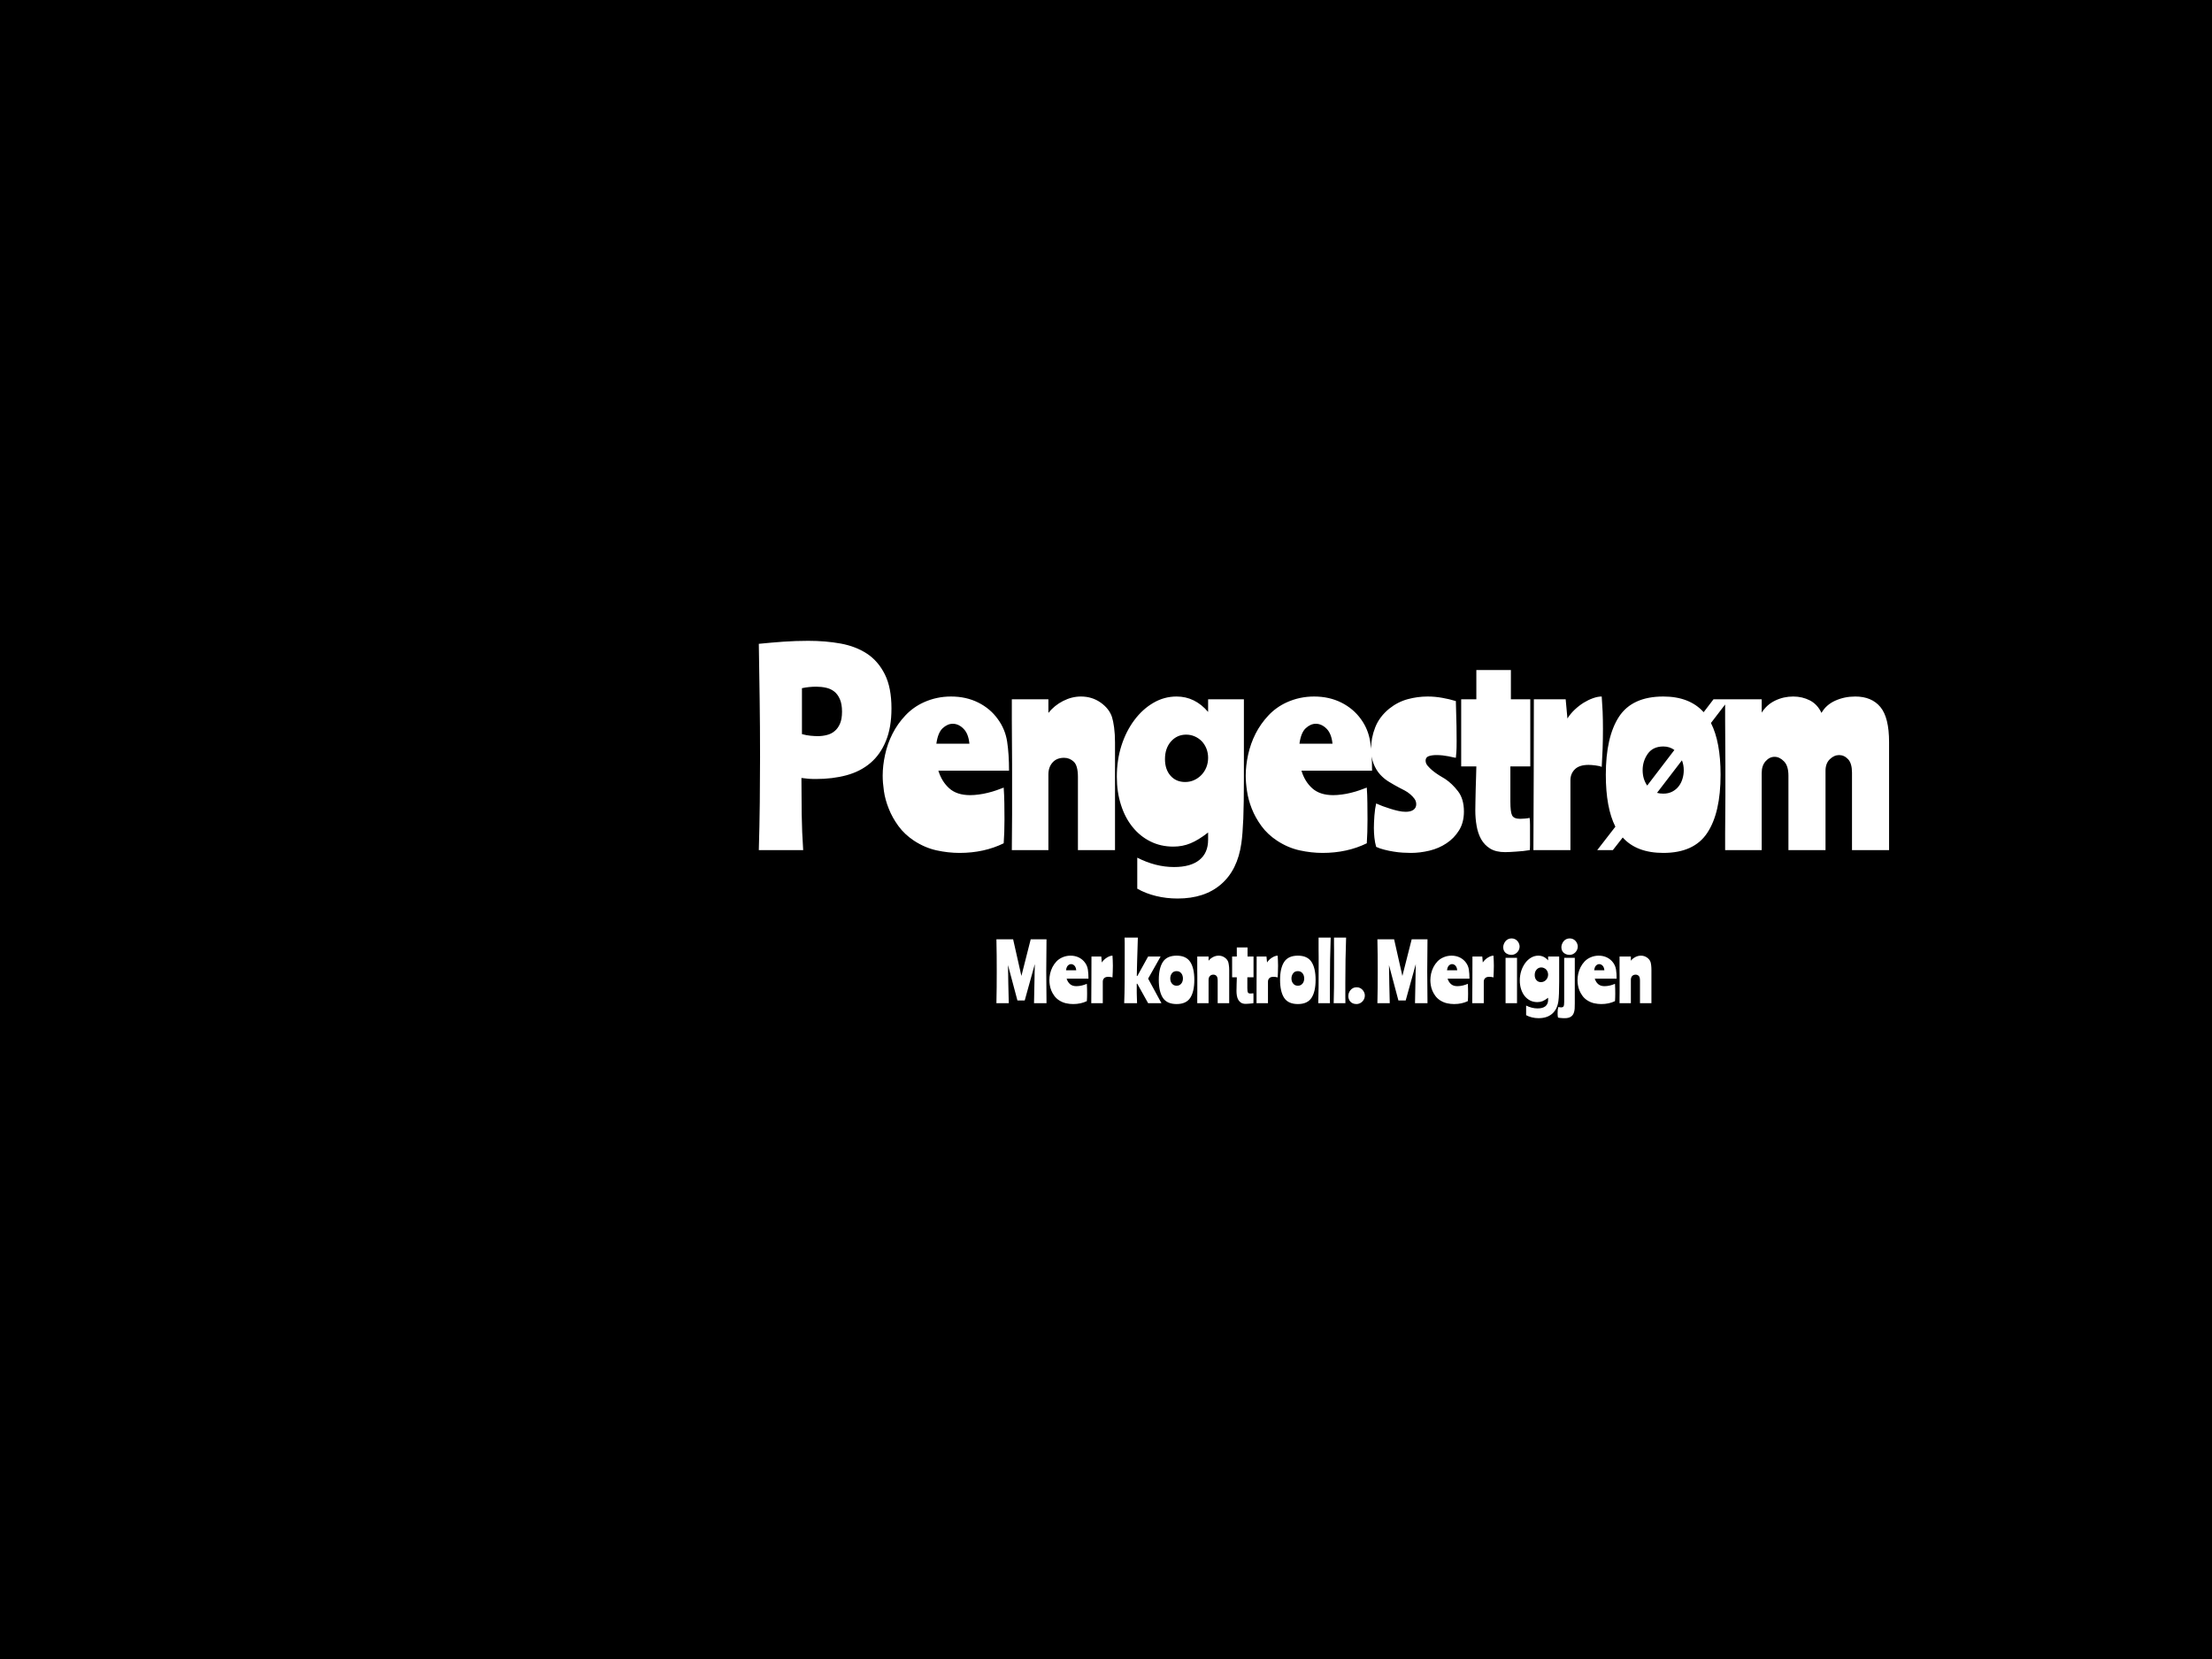 
<svg
  version="1.0"
  xmlns="http://www.w3.org/2000/svg"
  xmlns:xlink="http://www.w3.org/1999/xlink"
  width="2400"
  height="1800"
>
  
  <rect
    x="0"
    y="0"
    width="100%"
    height="100%"
    fill="#000000"
    fill-opacity="1"
  ></rect>
  <svg
    version="1.0"
    xmlns="http://www.w3.org/2000/svg"
    xmlns:xlink="http://www.w3.org/1999/xlink"
    x="0"
    y="0"
    width="2400"
    height="1800"
    viewBox="0 0 340 250"
    preserveAspectRatio="xMidYMid meet"
    color-interpolation-filters="sRGB"
  >
    <defs><linearGradient id="92" x1="0%" y1="0%" x2="100%" y2="0%"><stop offset="0%" stop-color="#fa71cd"/> <stop offset="100%" stop-color="#9b59b6"/></linearGradient><linearGradient id="93" x1="0%" y1="0%" x2="100%" y2="0%"><stop offset="0%" stop-color="#f9d423"/> <stop offset="100%" stop-color="#f83600"/></linearGradient><linearGradient id="94" x1="0%" y1="0%" x2="100%" y2="0%"><stop offset="0%" stop-color="#0064d2"/> <stop offset="100%" stop-color="#1cb0f6"/></linearGradient><linearGradient id="95" x1="0%" y1="0%" x2="100%" y2="0%"><stop offset="0%" stop-color="#f00978"/> <stop offset="100%" stop-color="#3f51b1"/></linearGradient><linearGradient id="96" x1="0%" y1="0%" x2="100%" y2="0%"><stop offset="0%" stop-color="#7873f5"/> <stop offset="100%" stop-color="#ec77ab"/></linearGradient><linearGradient id="97" x1="0%" y1="0%" x2="100%" y2="0%"><stop offset="0%" stop-color="#f9d423"/> <stop offset="100%" stop-color="#e14fad"/></linearGradient><linearGradient id="98" x1="0%" y1="0%" x2="100%" y2="0%"><stop offset="0%" stop-color="#009efd"/> <stop offset="100%" stop-color="#2af598"/></linearGradient><linearGradient id="99" x1="0%" y1="0%" x2="100%" y2="0%"><stop offset="0%" stop-color="#ffcc00"/> <stop offset="100%" stop-color="#00b140"/></linearGradient><linearGradient id="100" x1="0%" y1="0%" x2="100%" y2="0%"><stop offset="0%" stop-color="#d51007"/> <stop offset="100%" stop-color="#ff8177"/></linearGradient><linearGradient id="102" x1="0%" y1="0%" x2="100%" y2="0%"><stop offset="0%" stop-color="#a2b6df"/> <stop offset="100%" stop-color="#0c3483"/></linearGradient><linearGradient id="103" x1="0%" y1="0%" x2="100%" y2="0%"><stop offset="0%" stop-color="#7ac5d8"/> <stop offset="100%" stop-color="#eea2a2"/></linearGradient><linearGradient id="104" x1="0%" y1="0%" x2="100%" y2="0%"><stop offset="0%" stop-color="#00ecbc"/> <stop offset="100%" stop-color="#007adf"/></linearGradient><linearGradient id="105" x1="0%" y1="0%" x2="100%" y2="0%"><stop offset="0%" stop-color="#b88746"/> <stop offset="100%" stop-color="#fdf5a6"/></linearGradient></defs> <g fill="#FFFFFF" class="icon-text-wrapper icon-svg-group iconsvg" transform="translate(49.635,86.763)"><g class="iconsvg-imagesvg" transform="translate(0,0)"><g><rect fill="#FFFFFF" fill-opacity="0" stroke-width="2" x="0" y="0" width="60" height="76.474" class="image-rect"/> <svg filter="url(#colors3308531518)" x="0" y="0" width="60" height="76.474" filtersec="colorsf8281559738" class="image-svg-svg primary" style="overflow: visible;"><svg xmlns="http://www.w3.org/2000/svg" viewBox="-0.003 -0.071 74.565 95.037"><path d="M.48 50.82C-.94 34.68.16 20.64 12.21 9.72a37.2 37.2 0 1 1 27.72 64.52c-2.28.16-4.57.29-7.19.46v20c-7.1 0-13.94.71-20.56-.19C4.82 93.54 0 86.25.07 78.36a37.48 37.48 0 0 1 24-34.28c2.26-.83 3.95-1.13 6.18.91a10.15 10.15 0 0 0 15.39-1.25 10.63 10.63 0 0 0-2.05-15.08C38.81 25 32.32 26.3 28.3 31.5a7.65 7.65 0 0 1-3.22 2.77c-9.5 2.85-17.44 8.05-24.6 16.55z" fill="#000000"/></svg></svg> <defs><filter id="colors3308531518"><feColorMatrix type="matrix" values="0 0 0 0 0.211  0 0 0 0 0.719  0 0 0 0 0.164  0 0 0 1 0" class="icon-feColorMatrix "/></filter> <filter id="colorsf8281559738"><feColorMatrix type="matrix" values="0 0 0 0 0.996  0 0 0 0 0.996  0 0 0 0 0.996  0 0 0 1 0" class="icon-fecolormatrix"/></filter> <filter id="colorsb5125508324"><feColorMatrix type="matrix" values="0 0 0 0 0  0 0 0 0 0  0 0 0 0 0  0 0 0 1 0" class="icon-fecolormatrix"/></filter></defs></g></g> <g transform="translate(67,9.236)"><g fill-rule="" class="tp-name iconsvg-namesvg" transform="translate(0,0)"><g transform="scale(1)"><g><path d="M7.68-24.89L7.68-17.83Q8.37-17.64 9.01-17.58 9.65-17.52 10.12-17.52L10.12-17.52Q10.85-17.52 11.53-17.7 12.21-17.87 12.71-18.3 13.22-18.72 13.53-19.44 13.84-20.16 13.84-21.28L13.84-21.28Q13.84-22.44 13.51-23.2 13.18-23.96 12.64-24.38 12.09-24.81 11.38-24.96 10.66-25.12 9.88-25.12L9.88-25.12Q8.76-25.12 7.68-24.89L7.68-24.89ZM7.87 0L1.05 0Q1.16-3.68 1.2-7.35 1.24-11.01 1.24-14.3L1.24-14.3Q1.24-18.99 1.18-23.22 1.12-27.44 1.05-31.71L1.05-31.71Q2.95-31.9 4.86-32.04 6.78-32.17 8.64-32.17L8.64-32.17Q11.32-32.17 13.64-31.75 15.97-31.32 17.7-30.18 19.42-29.03 20.43-27 21.44-24.96 21.44-21.79L21.44-21.79Q21.44-18.84 20.58-16.77 19.73-14.69 18.2-13.39 16.67-12.09 14.54-11.51 12.4-10.93 9.81-10.93L9.81-10.93Q9.15-10.93 8.66-10.97 8.18-11.01 7.6-11.09L7.6-11.09Q7.6-8.3 7.64-5.54 7.68-2.79 7.87 0L7.87 0ZM39.51-12.21L28.65-12.21Q29.16-10.54 30.32-9.5 31.48-8.45 33.54-8.45L33.54-8.45Q34.16-8.45 34.88-8.55 35.59-8.64 36.29-8.82 36.99-8.99 37.61-9.21 38.23-9.42 38.69-9.61L38.69-9.61Q38.77-8.49 38.79-7.23 38.81-5.97 38.81-4.73L38.81-4.73Q38.81-2.67 38.69-1.05L38.69-1.05Q35.67 0.43 31.91 0.43L31.91 0.43Q30.17 0.43 28.38 0.04 26.6-0.35 24.93-1.43L24.93-1.43Q23.46-2.4 22.51-3.7 21.56-5 21.02-6.38 20.47-7.75 20.28-9.07 20.09-10.39 20.09-11.44L20.09-11.44Q20.09-12.99 20.46-14.67 20.82-16.36 21.6-17.89 22.37-19.42 23.58-20.7 24.78-21.98 26.41-22.72L26.41-22.72Q28.38-23.61 30.59-23.61L30.59-23.61Q32.92-23.61 34.78-22.68 36.64-21.75 37.8-20.12L37.8-20.12Q38.93-18.57 39.22-16.67 39.51-14.77 39.51-12.21L39.51-12.21ZM30.86-19.42L30.86-19.42Q30.05-19.42 29.31-18.74 28.58-18.06 28.34-16.36L28.34-16.36 33.42-16.36Q33.27-17.91 32.51-18.66 31.76-19.42 30.86-19.42ZM39.94-23.18L45.56-23.18 45.56-21.09Q46.49-22.25 47.83-22.93 49.17-23.61 50.56-23.61L50.56-23.61Q52.27-23.61 53.59-22.68 54.9-21.75 55.33-20.47L55.33-20.47Q55.52-19.89 55.66-18.86 55.8-17.83 55.8-16.55L55.8-16.55 55.8 0 50.1 0 50.1-11.24Q50.1-12.99 49.46-13.59 48.82-14.19 47.97-14.19L47.97-14.19Q46.84-14.19 46.2-13.47 45.56-12.75 45.56-11.63L45.56-11.63 45.56 0 39.94 0Q39.94-1.28 39.96-2.69 39.98-4.11 39.98-5.52 39.98-6.94 39.98-8.33 39.98-9.73 39.98-10.97L39.98-10.97Q39.98-11.71 39.98-13.18 39.98-14.65 39.96-16.4 39.94-18.14 39.94-19.96 39.94-21.79 39.94-23.18L39.94-23.18ZM70.11-1.59L70.11-2.71Q68.63-1.55 67.41-1.05 66.19-0.54 64.76-0.54L64.76-0.54Q62.82-0.54 61.23-1.34 59.64-2.13 58.5-3.55 57.35-4.96 56.72-6.94 56.08-8.92 56.08-11.28L56.08-11.28Q56.08-13.84 56.79-16.07 57.51-18.3 58.77-19.98 60.03-21.67 61.7-22.64 63.36-23.61 65.26-23.61L65.26-23.61Q68.09-23.61 70.11-21.24L70.11-21.24 70.11-23.18 75.61-23.18 75.61-10.7Q75.61-7.25 75.52-4.85 75.42-2.44 75.22-1.05L75.22-1.05Q74.64 3.06 72.1 5.25 69.57 7.44 65.42 7.44L65.42 7.44Q63.67 7.44 62.1 7.05 60.53 6.67 59.22 5.93L59.22 5.93 59.22 1.16Q62.04 2.6 64.87 2.6L64.87 2.6Q67.43 2.6 68.77 1.51 70.11 0.43 70.11-1.59L70.11-1.59ZM63.48-13.99L63.48-13.99Q63.48-12.4 64.33-11.44 65.18-10.47 66.58-10.47L66.58-10.47Q67.32-10.47 67.96-10.76 68.6-11.05 69.08-11.55 69.57-12.06 69.84-12.73 70.11-13.41 70.11-14.19L70.11-14.19Q70.11-14.92 69.86-15.58 69.6-16.24 69.14-16.73 68.67-17.21 68.05-17.48 67.43-17.75 66.74-17.75L66.74-17.75Q65.34-17.75 64.41-16.71 63.48-15.66 63.48-13.99ZM95.31-12.21L84.46-12.21Q84.96-10.54 86.12-9.5 87.29-8.45 89.34-8.45L89.34-8.45Q89.96-8.45 90.68-8.55 91.4-8.64 92.09-8.82 92.79-8.99 93.41-9.21 94.03-9.42 94.5-9.61L94.5-9.61Q94.58-8.49 94.59-7.23 94.61-5.97 94.61-4.73L94.61-4.73Q94.61-2.67 94.5-1.05L94.5-1.05Q91.47 0.43 87.71 0.43L87.71 0.43Q85.97 0.43 84.19 0.04 82.4-0.35 80.74-1.43L80.74-1.43Q79.26-2.4 78.31-3.7 77.36-5 76.82-6.38 76.28-7.75 76.09-9.07 75.89-10.39 75.89-11.44L75.89-11.44Q75.89-12.99 76.26-14.67 76.63-16.36 77.4-17.89 78.18-19.42 79.38-20.7 80.58-21.98 82.21-22.72L82.21-22.72Q84.19-23.61 86.4-23.61L86.4-23.61Q88.72-23.61 90.58-22.68 92.44-21.75 93.61-20.12L93.61-20.12Q94.73-18.57 95.02-16.67 95.31-14.77 95.31-12.21L95.31-12.21ZM86.67-19.42L86.67-19.42Q85.85-19.42 85.12-18.74 84.38-18.06 84.15-16.36L84.15-16.36 89.23-16.36Q89.07-17.91 88.32-18.66 87.56-19.42 86.67-19.42ZM97.96-21.75L97.96-21.75Q99.27-22.79 100.79-23.2 102.3-23.61 103.85-23.61L103.85-23.61Q104.97-23.61 106.08-23.41 107.18-23.22 108.19-22.91L108.19-22.91Q108.27-20.54 108.29-19.05 108.31-17.56 108.31-16.75L108.31-16.75Q108.31-15.58 108.27-15.1 108.23-14.61 108.19-14.19L108.19-14.19Q108.11-14.19 107.8-14.26 107.49-14.34 107.07-14.42 106.64-14.5 106.15-14.56 105.67-14.61 105.2-14.61L105.2-14.61Q104.51-14.61 104.02-14.44 103.54-14.26 103.54-13.76L103.54-13.76Q103.54-13.33 103.85-12.97 104.16-12.6 104.6-12.23 105.05-11.86 105.57-11.53 106.1-11.2 106.56-10.93L106.56-10.93Q107.61-10.23 108.52-9.05 109.43-7.87 109.43-5.93L109.43-5.93Q109.43-4.23 108.67-3.02 107.92-1.82 106.75-1.05 105.59-0.27 104.14 0.08 102.68 0.43 101.29 0.43L101.29 0.43Q100.75 0.43 100.05 0.39 99.35 0.35 98.63 0.23 97.92 0.12 97.22-0.06 96.52-0.23 95.94-0.5L95.94-0.5Q95.75-1.16 95.67-1.92 95.59-2.67 95.59-3.41L95.59-3.41Q95.59-3.76 95.61-4.26 95.63-4.77 95.67-5.29 95.71-5.81 95.78-6.32 95.86-6.82 95.94-7.17L95.94-7.17Q96.37-6.98 96.93-6.76 97.49-6.55 98.11-6.36 98.73-6.16 99.33-6.03 99.93-5.89 100.48-5.89L100.48-5.89Q101.25-5.89 101.68-6.2 102.1-6.51 102.1-7.05L102.1-7.05Q102.1-7.52 101.83-7.89 101.56-8.26 101.17-8.59 100.79-8.92 100.32-9.17 99.86-9.42 99.47-9.61L99.47-9.61Q98.73-10 97.96-10.47 97.18-10.93 96.56-11.61 95.94-12.29 95.55-13.26 95.16-14.23 95.16-15.62L95.16-15.62Q95.16-17.25 95.8-18.88 96.44-20.51 97.96-21.75ZM111.34-23.18L111.34-27.68 116.65-27.68 116.65-23.18 119.63-23.18 119.63-12.87 116.57-12.87 116.57-7.44Q116.57-5.85 116.84-5.33 117.11-4.81 118.08-4.81L118.08-4.81Q118.35-4.81 118.82-4.85 119.28-4.88 119.52-4.96L119.52-4.96Q119.59-4.69 119.59-3.86 119.59-3.02 119.59-2.17L119.59-2.17Q119.59-1.43 119.59-0.83 119.59-0.23 119.55 0L119.55 0Q119.09 0.08 118.53 0.14 117.97 0.19 117.44 0.23 116.92 0.27 116.47 0.29 116.03 0.31 115.76 0.31L115.76 0.31Q114.36 0.31 113.47-0.23 112.58-0.78 112.07-1.69 111.57-2.6 111.38-3.74 111.18-4.88 111.18-6.09L111.18-6.09Q111.18-6.55 111.2-7.46 111.22-8.37 111.24-9.38 111.26-10.39 111.3-11.34 111.34-12.29 111.34-12.87L111.34-12.87 109.01-12.87 109.01-23.18 111.34-23.18ZM120.18-23.18L125.07-23.18 125.34-20.23Q125.8-20.97 126.46-21.59 127.12-22.21 127.84-22.66 128.56-23.1 129.27-23.35 129.99-23.61 130.61-23.61L130.61-23.61Q130.69-22.6 130.75-21.3 130.8-20 130.8-18.65L130.8-18.65Q130.8-17.09 130.75-15.58 130.69-14.07 130.61-12.79L130.61-12.79Q130.26-12.95 129.64-13.02 129.02-13.1 128.59-13.1L128.59-13.1Q127.16-13.1 126.48-12.42 125.8-11.75 125.8-10.74L125.8-10.74 125.8 0 120.11 0Q120.14-6.28 120.16-11.92 120.18-17.56 120.18-23.18L120.18-23.18ZM140.08-23.61L140.08-23.61Q144.11-23.61 146.28-21.2L146.28-21.2 147.79-23.18 150.19-23.18 147.4-19.54Q148.88-16.63 148.88-11.59L148.88-11.59Q148.88-5.74 146.84-2.66 144.81 0.43 140.08 0.43L140.08 0.43Q135.97 0.43 133.84-1.94L133.84-1.94 132.32 0 129.92 0 132.71-3.6Q131.24-6.51 131.24-11.59L131.24-11.59Q131.24-17.4 133.27-20.51 135.31-23.61 140.08-23.61ZM136.9-12.29L136.9-12.29Q136.9-11.63 137.07-11.03 137.25-10.43 137.6-9.92L137.6-9.92 141.78-15.39Q141.05-15.93 140.08-15.93L140.08-15.93Q138.49-15.93 137.69-14.81 136.9-13.68 136.9-12.29ZM140.08-8.68L140.08-8.68Q140.85-8.68 141.45-8.99 142.05-9.3 142.44-9.81 142.83-10.31 143.02-10.95 143.22-11.59 143.22-12.29L143.22-12.29Q143.22-13.1 142.94-13.8L142.94-13.8 139.11-8.8Q139.57-8.68 140.08-8.68ZM149.58-23.18L155.2-23.18 155.2-21.13Q155.98-22.37 157.28-22.99 158.57-23.61 160.05-23.61L160.05-23.61Q161.44-23.61 162.61-23.01 163.77-22.41 164.39-21.09L164.39-21.09Q165.09-22.33 166.5-22.97 167.92-23.61 169.58-23.61L169.58-23.61Q172.1-23.61 173.44-22 174.78-20.39 174.78-16.59L174.78-16.59 174.78 0 169.08 0 169.08-11.9Q169.08-13.33 168.48-13.97 167.88-14.61 167.1-14.61L167.1-14.61Q166.33-14.61 165.67-13.97 165.01-13.33 165.01-12.21L165.01-12.21 165.01 0 159.31 0 159.31-11.44Q159.31-12.95 158.63-13.64 157.95-14.34 157.18-14.34L157.18-14.34Q156.4-14.34 155.8-13.66 155.2-12.99 155.2-11.86L155.2-11.86 155.2 0 149.58 0Q149.58-1.16 149.58-2.6 149.58-4.03 149.6-5.5 149.62-6.98 149.62-8.31 149.62-9.65 149.62-10.66L149.62-10.66Q149.62-11.63 149.62-13.16 149.62-14.69 149.6-16.44 149.58-18.18 149.58-19.94 149.58-21.71 149.58-23.18L149.58-23.18Z" transform="translate(-1.05, 32.17)"/></g> </g></g> <g fill-rule="" class="tp-slogan iconsvg-slogansvg" fill="#FFFFFF" transform="translate(36.525,45.61)"> <g transform="scale(1, 1)"><g transform="scale(1)"><path d="M6.10 0L6.22-6.01L4.67-0.42L3.55-0.42L2.10-5.86Q2.11-4.39 2.15-2.90Q2.20-1.42 2.22 0L2.22 0L0.32 0Q0.35-1.24 0.36-2.45Q0.37-3.67 0.37-4.91L0.37-4.91Q0.37-6.14 0.36-7.36Q0.35-8.58 0.32-9.82L0.32-9.82L2.89-9.82L4.16-4.19L5.59-9.82L8.02-9.82Q7.98-7.37 7.98-4.91L7.98-4.91Q7.98-2.45 8.02 0L8.02 0L6.10 0ZM14.47-3.78L11.11-3.78Q11.27-3.26 11.63-2.94Q11.99-2.62 12.62-2.62L12.62-2.62Q12.82-2.62 13.04-2.65Q13.26-2.68 13.48-2.73Q13.69-2.78 13.88-2.85Q14.08-2.92 14.22-2.98L14.22-2.98Q14.24-2.63 14.25-2.24Q14.26-1.85 14.26-1.46L14.26-1.46Q14.26-0.83 14.22-0.32L14.22-0.32Q13.28 0.13 12.12 0.13L12.12 0.13Q11.58 0.13 11.03 0.01Q10.48-0.11 9.96-0.44L9.96-0.44Q9.50-0.74 9.21-1.15Q8.92-1.55 8.75-1.97Q8.58-2.40 8.52-2.81Q8.46-3.22 8.46-3.54L8.46-3.54Q8.46-4.02 8.57-4.54Q8.69-5.06 8.93-5.54Q9.17-6.01 9.54-6.41Q9.91-6.80 10.42-7.03L10.42-7.03Q11.03-7.31 11.71-7.31L11.71-7.31Q12.43-7.31 13.01-7.02Q13.58-6.73 13.94-6.23L13.94-6.23Q14.29-5.75 14.38-5.16Q14.47-4.57 14.47-3.78L14.47-3.78ZM11.80-6.01L11.80-6.01Q11.54-6.01 11.32-5.80Q11.09-5.59 11.02-5.06L11.02-5.06L12.59-5.06Q12.54-5.54 12.31-5.78Q12.07-6.01 11.80-6.01ZM14.93-7.18L16.44-7.18L16.52-6.26Q16.67-6.49 16.87-6.68Q17.08-6.88 17.30-7.01Q17.52-7.15 17.74-7.23Q17.96-7.31 18.16-7.31L18.16-7.31Q18.18-7.00 18.20-6.59Q18.22-6.19 18.22-5.77L18.22-5.77Q18.22-5.29 18.20-4.82Q18.18-4.36 18.16-3.96L18.16-3.96Q18.05-4.01 17.86-4.03Q17.66-4.06 17.53-4.06L17.53-4.06Q17.09-4.06 16.88-3.85Q16.67-3.64 16.67-3.32L16.67-3.32L16.67 0L14.90 0Q14.92-1.94 14.92-3.69Q14.93-5.44 14.93-7.18L14.93-7.18ZM23.64-7.18L25.56-7.18L23.64-3.78L25.69 0L23.64 0L21.97-3L21.89-3Q21.89-2.65 21.89-2.31Q21.89-1.97 21.89-1.61Q21.90-1.25 21.91-0.85Q21.92-0.46 21.94 0L21.94 0L19.96 0Q20.02-1.48 20.03-3.31Q20.04-5.14 20.04-7.32L20.04-7.32Q20.04-8.05 20.04-8.51Q20.04-8.96 20.04-9.25Q20.04-9.54 20.03-9.72Q20.03-9.90 20.02-10.09L20.02-10.09L22.06-10.09Q22.02-8.99 22.00-8.11Q21.97-7.22 21.95-6.51Q21.94-5.80 21.92-5.23Q21.91-4.66 21.90-4.18L21.90-4.18L21.98-4.18L23.64-7.18ZM28.02-7.31L28.02-7.31Q29.48-7.31 30.11-6.35Q30.74-5.39 30.74-3.59L30.74-3.59Q30.74-1.78 30.11-0.82Q29.48 0.13 28.02 0.13L28.02 0.13Q26.54 0.13 25.91-0.82Q25.28-1.78 25.28-3.59L25.28-3.59Q25.28-5.39 25.91-6.35Q26.54-7.31 28.02-7.31ZM28.02-2.69L28.02-2.69Q28.26-2.69 28.45-2.78Q28.63-2.88 28.75-3.04Q28.87-3.19 28.93-3.39Q28.99-3.59 28.99-3.80L28.99-3.80Q28.99-4.02 28.93-4.22Q28.87-4.43 28.75-4.58Q28.63-4.74 28.45-4.84Q28.26-4.93 28.02-4.93L28.02-4.93Q27.53-4.93 27.28-4.58Q27.04-4.24 27.04-3.80L27.04-3.80Q27.04-3.59 27.10-3.39Q27.16-3.19 27.28-3.04Q27.41-2.88 27.59-2.78Q27.77-2.69 28.02-2.69ZM31.19-7.18L32.93-7.18L32.93-6.53Q33.22-6.89 33.63-7.10Q34.04-7.31 34.48-7.31L34.48-7.31Q35.00-7.31 35.41-7.02Q35.82-6.73 35.95-6.34L35.95-6.34Q36.01-6.16 36.05-5.84Q36.10-5.52 36.10-5.12L36.10-5.12L36.10 0L34.33 0L34.33-3.48Q34.33-4.02 34.13-4.21Q33.94-4.39 33.67-4.39L33.67-4.39Q33.32-4.39 33.13-4.17Q32.93-3.95 32.93-3.60L32.93-3.60L32.93 0L31.19 0Q31.19-0.40 31.19-0.83Q31.20-1.27 31.20-1.71Q31.20-2.15 31.20-2.58Q31.20-3.01 31.20-3.40L31.20-3.40Q31.20-3.62 31.20-4.08Q31.20-4.54 31.19-5.08Q31.19-5.62 31.19-6.18Q31.19-6.74 31.19-7.18L31.19-7.18ZM37.27-7.18L37.27-8.57L38.92-8.57L38.92-7.18L39.84-7.18L39.84-3.98L38.89-3.98L38.89-2.30Q38.89-1.81 38.98-1.65Q39.06-1.49 39.36-1.49L39.36-1.49Q39.44-1.49 39.59-1.50Q39.73-1.51 39.80-1.54L39.80-1.54Q39.83-1.45 39.83-1.19Q39.83-0.94 39.83-0.67L39.83-0.67Q39.83-0.44 39.83-0.26Q39.83-0.07 39.82 0L39.82 0Q39.67 0.02 39.50 0.04Q39.32 0.06 39.16 0.07Q39 0.08 38.86 0.09Q38.72 0.10 38.64 0.10L38.64 0.10Q38.21 0.10 37.93-0.07Q37.66-0.24 37.50-0.52Q37.34-0.80 37.28-1.16Q37.22-1.51 37.22-1.88L37.22-1.88Q37.22-2.03 37.23-2.31Q37.24-2.59 37.24-2.90Q37.25-3.22 37.26-3.51Q37.27-3.80 37.27-3.98L37.27-3.98L36.55-3.98L36.55-7.18L37.27-7.18ZM40.32-7.18L41.83-7.18L41.92-6.26Q42.06-6.49 42.26-6.68Q42.47-6.88 42.69-7.01Q42.91-7.15 43.13-7.23Q43.36-7.31 43.55-7.31L43.55-7.31Q43.57-7.00 43.59-6.59Q43.61-6.19 43.61-5.77L43.61-5.77Q43.61-5.29 43.59-4.82Q43.57-4.36 43.55-3.96L43.55-3.96Q43.44-4.01 43.25-4.03Q43.06-4.06 42.92-4.06L42.92-4.06Q42.48-4.06 42.27-3.85Q42.06-3.64 42.06-3.32L42.06-3.32L42.06 0L40.30 0Q40.31-1.94 40.31-3.69Q40.32-5.44 40.32-7.18L40.32-7.18ZM46.66-7.31L46.66-7.31Q48.12-7.31 48.75-6.35Q49.38-5.39 49.38-3.59L49.38-3.59Q49.38-1.78 48.75-0.82Q48.12 0.13 46.66 0.13L46.66 0.13Q45.18 0.13 44.55-0.82Q43.92-1.78 43.92-3.59L43.92-3.59Q43.92-5.39 44.55-6.35Q45.18-7.31 46.66-7.31ZM46.66-2.69L46.66-2.69Q46.90-2.69 47.08-2.78Q47.27-2.88 47.39-3.04Q47.51-3.19 47.57-3.39Q47.63-3.59 47.63-3.80L47.63-3.80Q47.63-4.02 47.57-4.22Q47.51-4.43 47.39-4.58Q47.27-4.74 47.08-4.84Q46.90-4.93 46.66-4.93L46.66-4.93Q46.16-4.93 45.92-4.58Q45.67-4.24 45.67-3.80L45.67-3.80Q45.67-3.59 45.73-3.39Q45.79-3.19 45.92-3.04Q46.04-2.88 46.22-2.78Q46.40-2.69 46.66-2.69ZM49.84-10.09L51.70-10.09Q51.64-8.42 51.61-6.71Q51.58-4.99 51.58-3.06L51.58-3.06Q51.58-2.24 51.58-1.75Q51.58-1.25 51.58-0.93Q51.58-0.61 51.58-0.41Q51.59-0.22 51.59 0L51.59 0L49.79 0Q49.82-1.06 49.84-2.47Q49.85-3.89 49.85-5.76L49.85-5.76Q49.85-6.58 49.85-7.15Q49.85-7.72 49.84-8.18Q49.84-8.65 49.84-9.09Q49.84-9.53 49.84-10.09L49.84-10.09ZM52.21-10.09L54.07-10.09Q54.01-8.42 53.98-6.71Q53.95-4.99 53.95-3.06L53.95-3.06Q53.95-2.24 53.95-1.75Q53.95-1.25 53.95-0.93Q53.95-0.61 53.96-0.41Q53.96-0.22 53.96 0L53.96 0L52.16 0Q52.20-1.06 52.21-2.47Q52.22-3.89 52.22-5.76L52.22-5.76Q52.22-6.58 52.22-7.15Q52.22-7.72 52.22-8.18Q52.21-8.65 52.21-9.09Q52.21-9.53 52.21-10.09L52.21-10.09ZM55.69-2.45L55.69-2.45Q55.99-2.45 56.23-2.33Q56.46-2.21 56.62-2.02Q56.78-1.84 56.87-1.61Q56.95-1.39 56.95-1.19L56.95-1.19Q56.95-0.92 56.85-0.68Q56.75-0.44 56.57-0.26Q56.40-0.08 56.17 0.02Q55.93 0.13 55.68 0.13L55.68 0.13Q55.36 0.13 55.12 0.03Q54.88-0.07 54.72-0.25Q54.56-0.42 54.49-0.64Q54.41-0.85 54.41-1.08L54.41-1.08Q54.41-1.32 54.49-1.57Q54.58-1.81 54.74-2.01Q54.90-2.21 55.14-2.33Q55.38-2.45 55.69-2.45ZM64.66 0L64.78-6.01L63.23-0.42L62.11-0.42L60.66-5.86Q60.67-4.39 60.71-2.90Q60.76-1.42 60.78 0L60.78 0L58.88 0Q58.91-1.24 58.92-2.45Q58.93-3.67 58.93-4.91L58.93-4.91Q58.93-6.14 58.92-7.36Q58.91-8.58 58.88-9.82L58.88-9.82L61.45-9.82L62.72-4.19L64.15-9.82L66.58-9.82Q66.54-7.37 66.54-4.91L66.54-4.91Q66.54-2.45 66.58 0L66.58 0L64.66 0ZM73.03-3.78L69.67-3.78Q69.83-3.26 70.19-2.94Q70.55-2.62 71.18-2.62L71.18-2.62Q71.38-2.62 71.60-2.65Q71.82-2.68 72.04-2.73Q72.25-2.78 72.44-2.85Q72.64-2.92 72.78-2.98L72.78-2.98Q72.80-2.63 72.81-2.24Q72.82-1.85 72.82-1.46L72.82-1.46Q72.82-0.83 72.78-0.32L72.78-0.32Q71.84 0.13 70.68 0.13L70.68 0.13Q70.14 0.13 69.59 0.01Q69.04-0.11 68.52-0.44L68.52-0.44Q68.06-0.74 67.77-1.15Q67.48-1.55 67.31-1.97Q67.14-2.40 67.08-2.81Q67.02-3.22 67.02-3.54L67.02-3.54Q67.02-4.02 67.13-4.54Q67.25-5.06 67.49-5.54Q67.73-6.01 68.10-6.41Q68.47-6.80 68.98-7.03L68.98-7.03Q69.59-7.31 70.27-7.31L70.27-7.31Q70.99-7.31 71.57-7.02Q72.14-6.73 72.50-6.23L72.50-6.23Q72.85-5.75 72.94-5.16Q73.03-4.57 73.03-3.78L73.03-3.78ZM70.36-6.01L70.36-6.01Q70.10-6.01 69.88-5.80Q69.65-5.59 69.58-5.06L69.58-5.06L71.15-5.06Q71.10-5.54 70.87-5.78Q70.63-6.01 70.36-6.01ZM73.49-7.18L75.00-7.18L75.08-6.26Q75.23-6.49 75.43-6.68Q75.64-6.88 75.86-7.01Q76.08-7.15 76.30-7.23Q76.52-7.31 76.72-7.31L76.72-7.31Q76.74-7.00 76.76-6.59Q76.78-6.19 76.78-5.77L76.78-5.77Q76.78-5.29 76.76-4.82Q76.74-4.36 76.72-3.96L76.72-3.96Q76.61-4.01 76.42-4.03Q76.22-4.06 76.09-4.06L76.09-4.06Q75.65-4.06 75.44-3.85Q75.23-3.64 75.23-3.32L75.23-3.32L75.23 0L73.46 0Q73.48-1.94 73.48-3.69Q73.49-5.44 73.49-7.18L73.49-7.18ZM78.58 0L78.58-6.98L80.34-6.98L80.34 0L78.58 0ZM79.50-9.96L79.50-9.96Q79.79-9.96 80.02-9.85Q80.26-9.73 80.41-9.55Q80.57-9.37 80.65-9.15Q80.74-8.93 80.74-8.72L80.74-8.72Q80.74-8.45 80.63-8.21Q80.53-7.98 80.36-7.81Q80.18-7.63 79.96-7.53Q79.74-7.43 79.49-7.43L79.49-7.43Q79.18-7.43 78.94-7.53Q78.70-7.63 78.53-7.79Q78.37-7.96 78.29-8.17Q78.22-8.39 78.22-8.62L78.22-8.62Q78.22-8.84 78.31-9.08Q78.40-9.32 78.56-9.52Q78.72-9.72 78.96-9.84Q79.20-9.96 79.50-9.96ZM85.12-0.49L85.12-0.84Q84.66-0.48 84.28-0.32Q83.90-0.17 83.46-0.17L83.46-0.17Q82.86-0.17 82.37-0.41Q81.88-0.66 81.52-1.10Q81.17-1.54 80.97-2.15Q80.77-2.76 80.77-3.49L80.77-3.49Q80.77-4.28 80.99-4.97Q81.22-5.66 81.61-6.19Q82.00-6.71 82.51-7.01Q83.03-7.31 83.62-7.31L83.62-7.31Q84.49-7.31 85.12-6.58L85.12-6.58L85.12-7.18L86.82-7.18L86.82-3.31Q86.82-2.24 86.79-1.50Q86.76-0.76 86.70-0.32L86.70-0.32Q86.52 0.95 85.73 1.63Q84.95 2.30 83.66 2.30L83.66 2.30Q83.12 2.30 82.64 2.18Q82.15 2.06 81.74 1.84L81.74 1.84L81.74 0.36Q82.62 0.80 83.50 0.80L83.50 0.80Q84.29 0.80 84.70 0.47Q85.12 0.13 85.12-0.49L85.12-0.49ZM83.06-4.33L83.06-4.33Q83.06-3.84 83.33-3.54Q83.59-3.24 84.02-3.24L84.02-3.24Q84.25-3.24 84.45-3.33Q84.65-3.42 84.80-3.58Q84.95-3.73 85.03-3.94Q85.12-4.15 85.12-4.39L85.12-4.39Q85.12-4.62 85.04-4.82Q84.96-5.03 84.82-5.18Q84.67-5.33 84.48-5.41Q84.29-5.50 84.07-5.50L84.07-5.50Q83.64-5.50 83.35-5.17Q83.06-4.85 83.06-4.33ZM89.22-6.98L89.22 0.04Q89.22 0.49 89.20 0.86Q89.17 1.22 89.06 1.51L89.06 1.51Q88.76 2.30 87.70 2.30L87.70 2.30Q87.60 2.30 87.46 2.30Q87.31 2.29 87.16 2.28Q87.01 2.27 86.87 2.25Q86.74 2.23 86.65 2.21L86.65 2.21Q86.60 2.04 86.59 1.86Q86.58 1.68 86.58 1.54L86.58 1.54Q86.58 1.28 86.60 1.03Q86.63 0.78 86.68 0.59L86.68 0.59Q86.75 0.61 86.89 0.62Q87.02 0.64 87.11 0.64L87.11 0.64Q87.41 0.64 87.50 0.47Q87.59 0.31 87.59-0.18L87.59-0.18L87.59-6.98L89.22-6.98ZM88.44-9.96L88.44-9.96Q88.73-9.96 88.96-9.85Q89.20-9.73 89.35-9.55Q89.51-9.37 89.59-9.15Q89.68-8.93 89.68-8.72L89.68-8.72Q89.68-8.45 89.57-8.21Q89.47-7.98 89.30-7.81Q89.12-7.63 88.90-7.53Q88.68-7.43 88.43-7.43L88.43-7.43Q88.12-7.43 87.88-7.53Q87.64-7.63 87.47-7.79Q87.31-7.96 87.23-8.17Q87.16-8.39 87.16-8.62L87.16-8.62Q87.16-8.84 87.25-9.08Q87.34-9.32 87.50-9.52Q87.66-9.72 87.90-9.84Q88.14-9.96 88.44-9.96ZM95.65-3.78L92.29-3.78Q92.45-3.26 92.81-2.94Q93.17-2.62 93.80-2.62L93.80-2.62Q94.00-2.62 94.22-2.65Q94.44-2.68 94.66-2.73Q94.87-2.78 95.06-2.85Q95.26-2.92 95.40-2.98L95.40-2.98Q95.42-2.63 95.43-2.24Q95.44-1.85 95.44-1.46L95.44-1.46Q95.44-0.83 95.40-0.32L95.40-0.32Q94.46 0.13 93.30 0.13L93.30 0.13Q92.76 0.13 92.21 0.01Q91.66-0.11 91.14-0.44L91.14-0.44Q90.68-0.74 90.39-1.15Q90.10-1.55 89.93-1.97Q89.76-2.40 89.70-2.81Q89.64-3.22 89.64-3.54L89.64-3.54Q89.64-4.02 89.75-4.54Q89.87-5.06 90.11-5.54Q90.35-6.01 90.72-6.41Q91.09-6.80 91.60-7.03L91.60-7.03Q92.21-7.31 92.89-7.31L92.89-7.31Q93.61-7.31 94.19-7.02Q94.76-6.73 95.12-6.23L95.12-6.23Q95.47-5.75 95.56-5.16Q95.65-4.57 95.65-3.78L95.65-3.78ZM92.98-6.01L92.98-6.01Q92.72-6.01 92.50-5.80Q92.27-5.59 92.20-5.06L92.20-5.06L93.77-5.06Q93.72-5.54 93.49-5.78Q93.25-6.01 92.98-6.01ZM96.10-7.18L97.84-7.18L97.84-6.53Q98.12-6.89 98.54-7.10Q98.95-7.31 99.38-7.31L99.38-7.31Q99.91-7.31 100.32-7.02Q100.73-6.73 100.86-6.34L100.86-6.34Q100.92-6.16 100.96-5.84Q101.00-5.52 101.00-5.12L101.00-5.12L101.00 0L99.24 0L99.24-3.48Q99.24-4.02 99.04-4.21Q98.84-4.39 98.58-4.39L98.58-4.39Q98.23-4.39 98.03-4.17Q97.84-3.95 97.84-3.60L97.84-3.60L97.84 0L96.10 0Q96.10-0.40 96.10-0.83Q96.11-1.27 96.11-1.71Q96.11-2.15 96.11-2.58Q96.11-3.01 96.11-3.40L96.11-3.40Q96.11-3.62 96.11-4.08Q96.11-4.54 96.10-5.08Q96.10-5.62 96.10-6.18Q96.10-6.74 96.10-7.18L96.10-7.18Z" transform="translate(-0.324, 10.092)"/></g></g></g></g></g><defs v-gra="od"/>
  </svg>
</svg>


